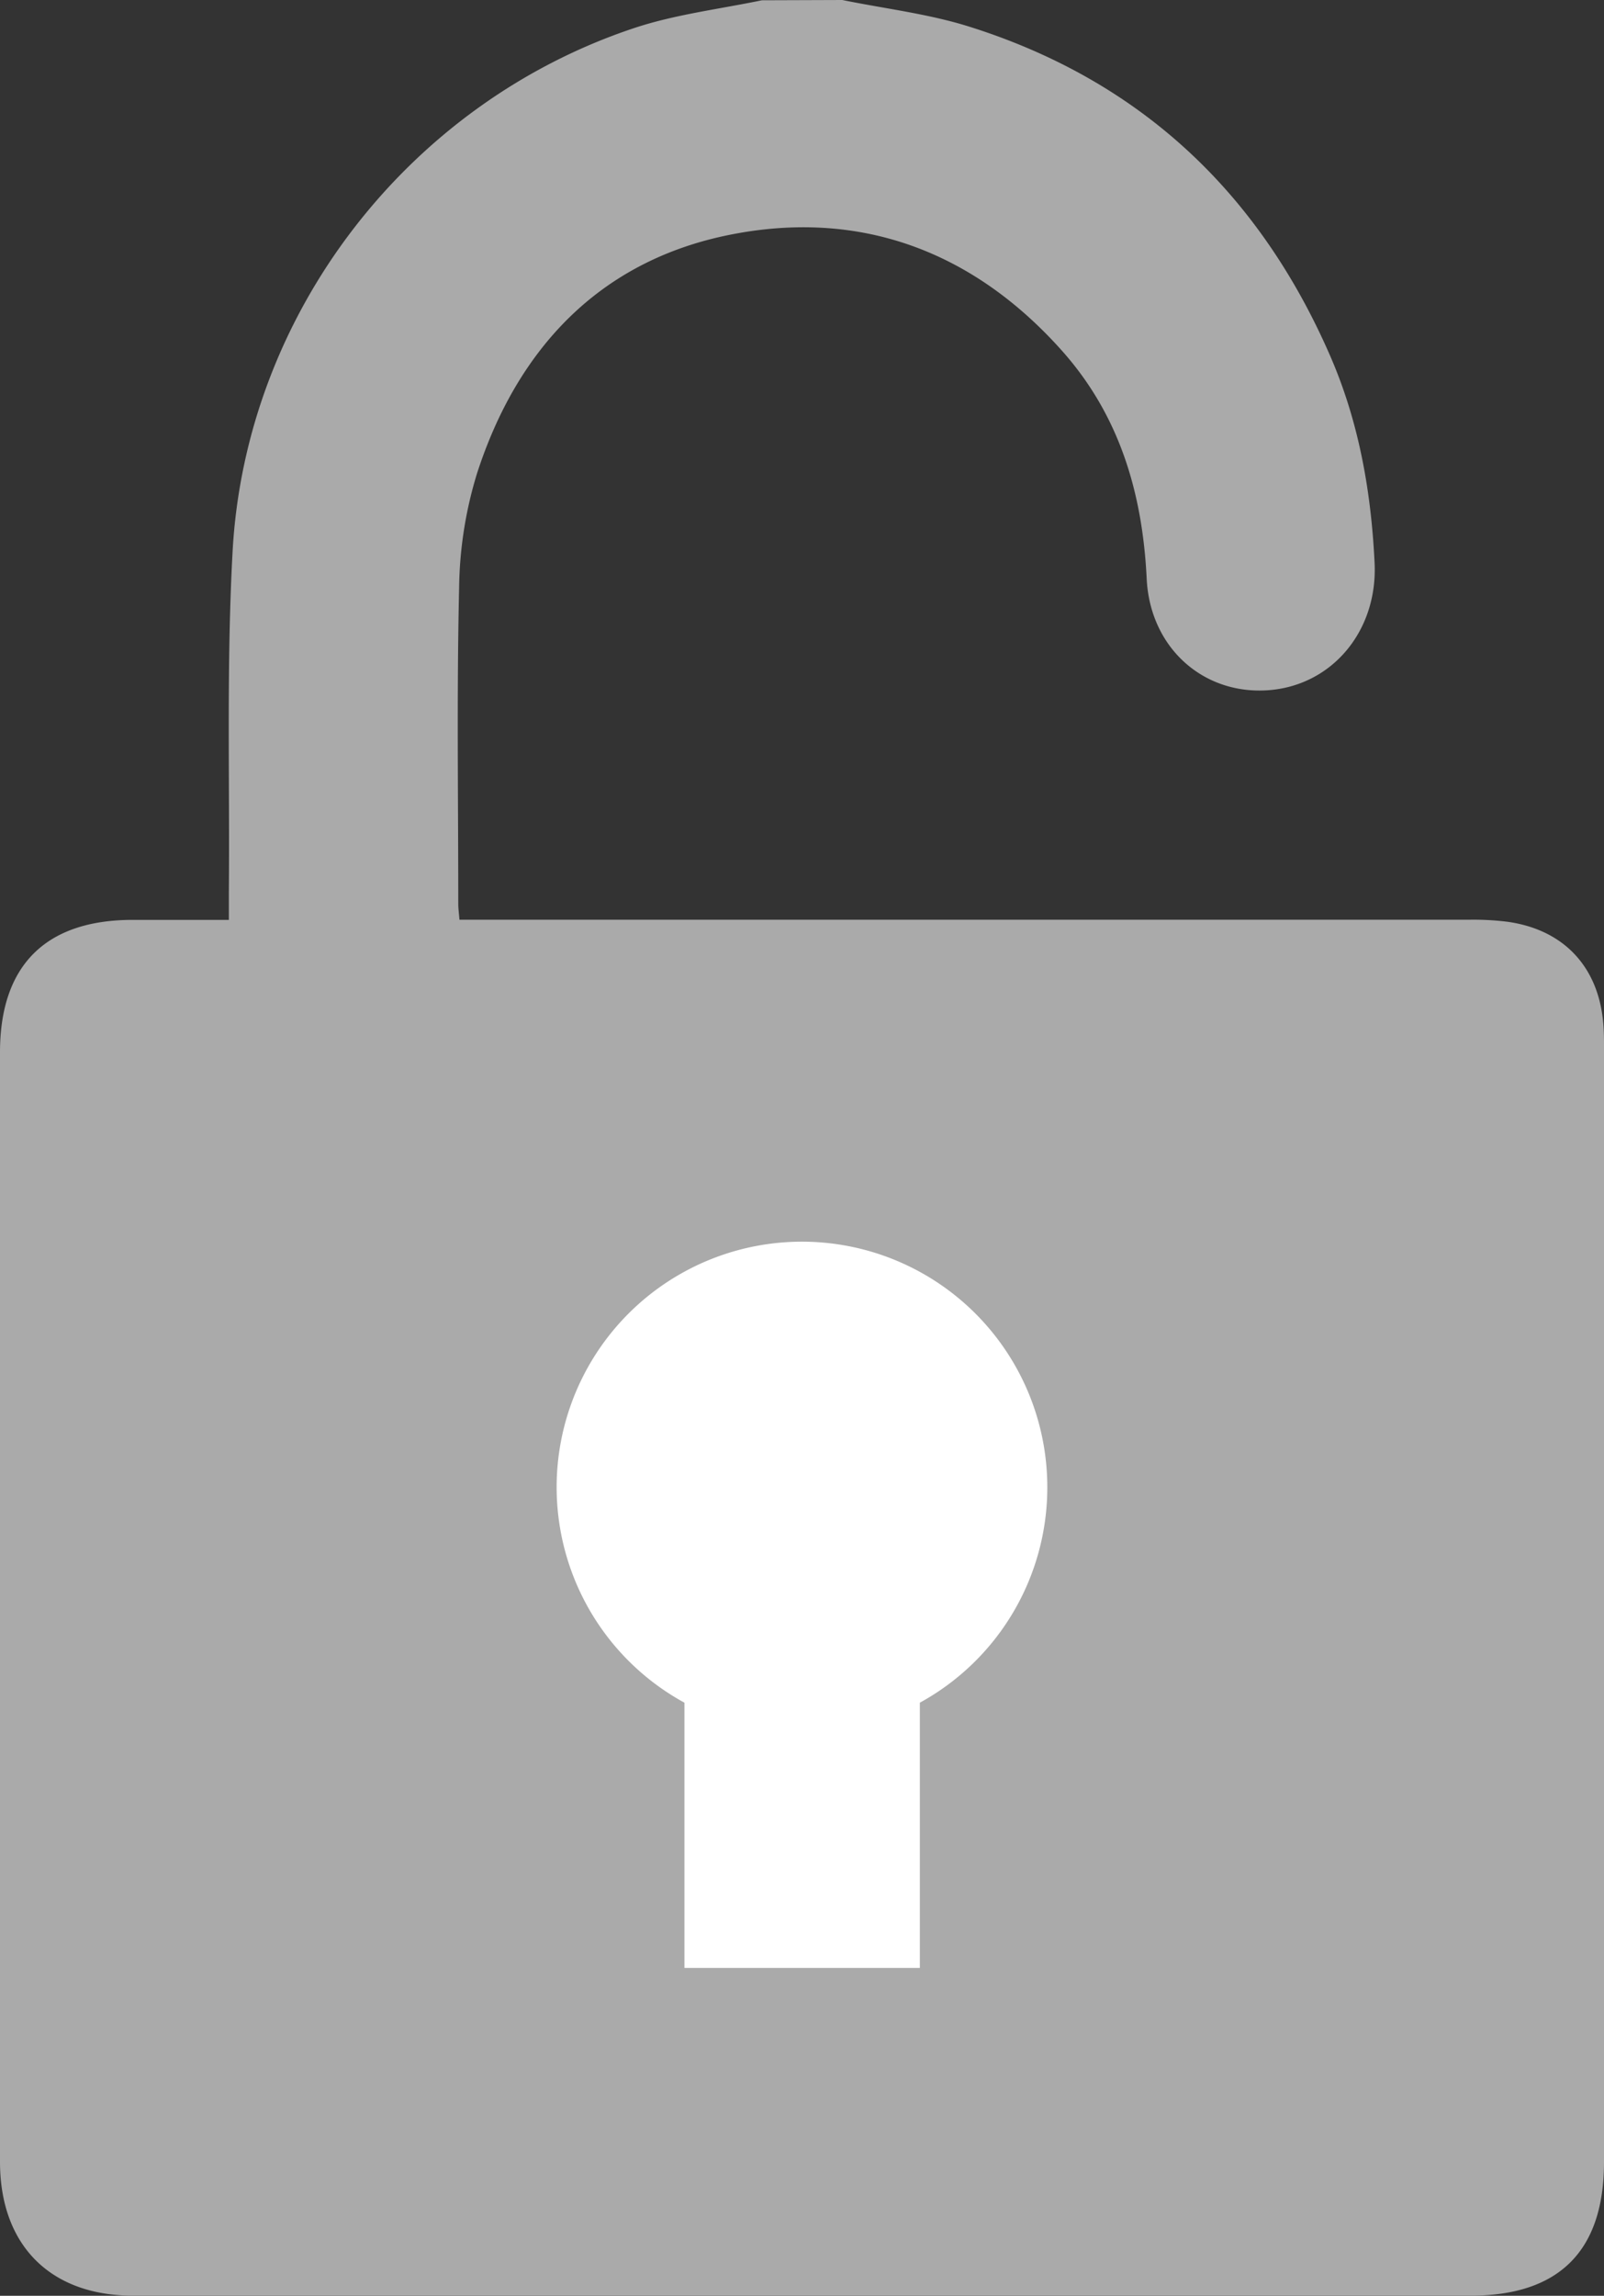<svg xmlns="http://www.w3.org/2000/svg" viewBox="0 0 286.17 409.3"><rect x="0" y="0" width="286.17" height="409.3" fill="#333333" stroke="none"/><defs><style>.cls-1{fill:#aaa;}.cls-2{fill:#fff;}</style></defs><g id="Layer_2" data-name="Layer 2"><g id="Layer_1-2" data-name="Layer 1"><path class="cls-1" d="M150.28,0c7.53,1.54,15.26,2.44,22.55,4.72,30.52,9.57,51.8,29.56,64.51,58.78,5.1,11.73,7.29,24.13,7.9,36.86.59,12.18-7.68,22-19.2,22.71s-20.87-7.7-21.46-19.9c-.74-15.24-4.84-29.13-15.14-40.67-15.92-17.83-36.15-25.29-59.34-20.62s-37.82,20.33-45,42.54a72.13,72.13,0,0,0-3.19,20.41c-.43,18.77-.15,37.56-.15,56.34,0,.77.11,1.54.21,2.8h5.24q87.51,0,175,0a49.3,49.3,0,0,1,6.77.37c10,1.41,16.2,8,17.06,18.11.15,1.72.13,3.46.13,5.19q0,98.91,0,197.81c0,15.86-8,23.83-23.81,23.83H23.79C9,409.3,0,400.31,0,385.41V187.6C0,172.11,8.15,164,23.67,164H40.83c0-1.9,0-3.45,0-5,.17-20.24-.44-40.53.67-60.72C43.84,55.89,72.78,18.49,113,5.05c7.38-2.47,15.27-3.41,22.93-5Z"/><path class="cls-2" d="M186.85,265.15a43.77,43.77,0,1,0-64.74,38.41v47.29h42V303.56A43.74,43.74,0,0,0,186.85,265.15Z"/></g></g></svg>